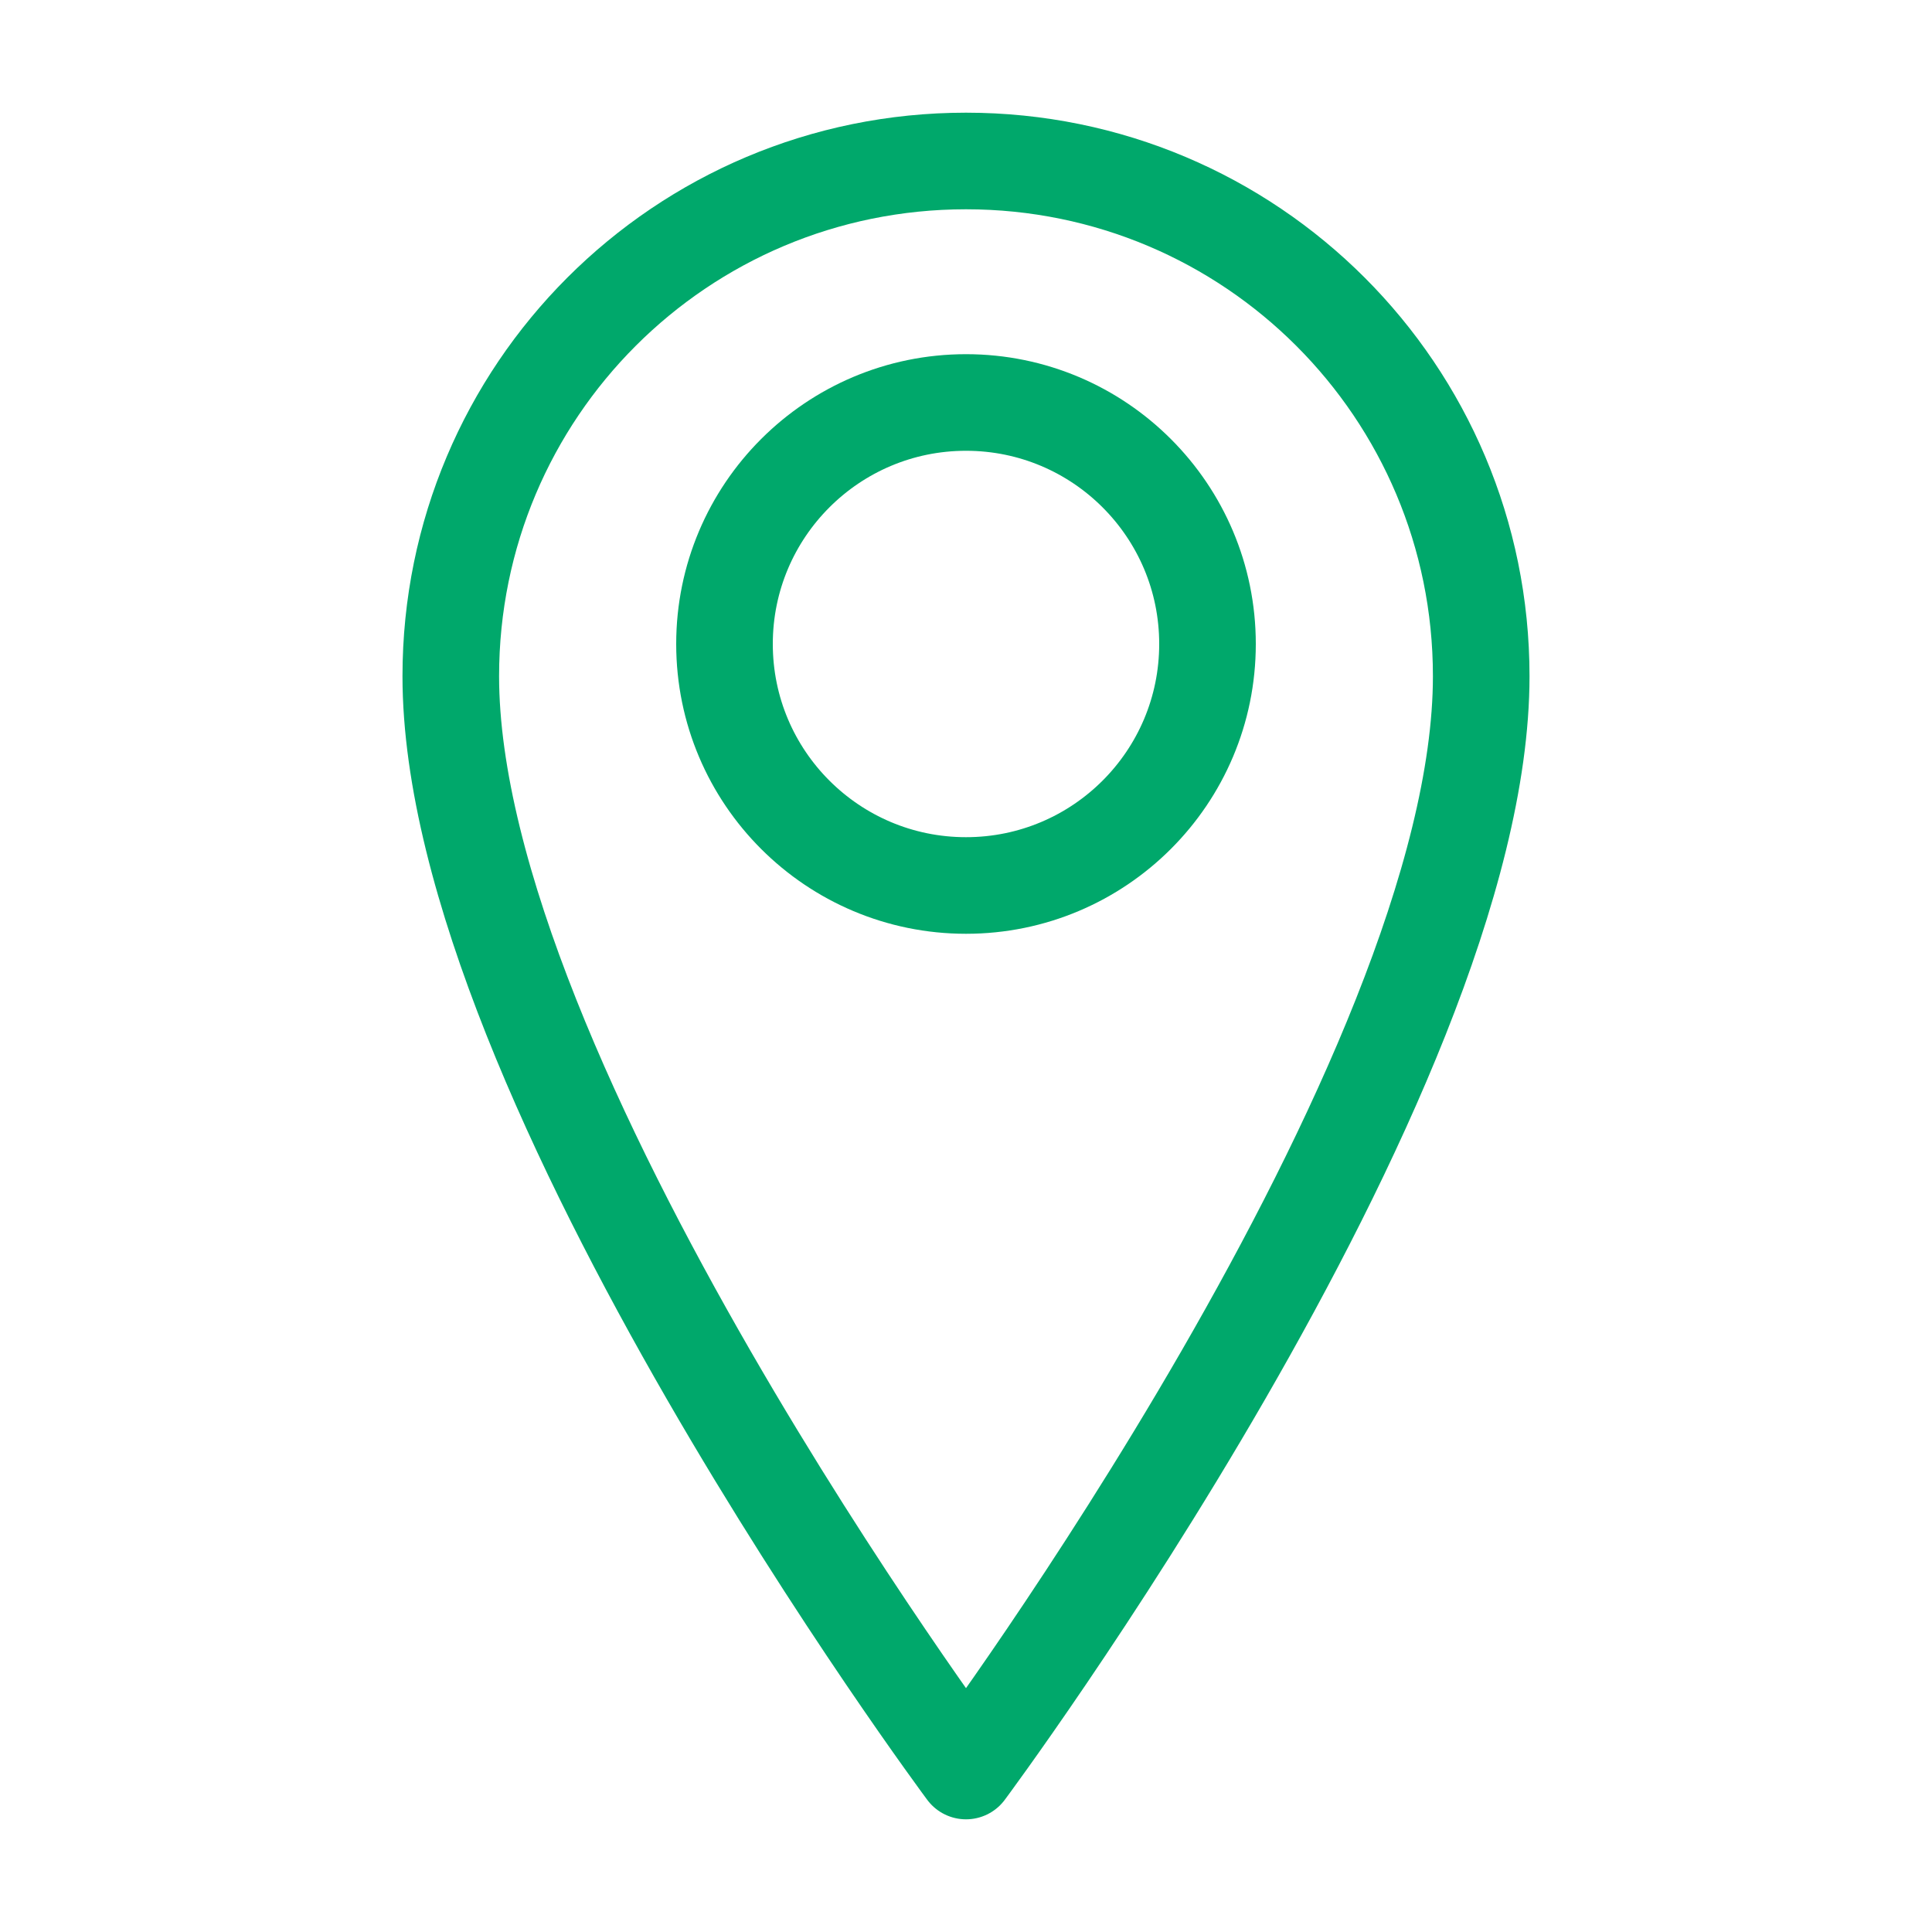 <svg xmlns="http://www.w3.org/2000/svg" width="40" height="40" viewBox="0 0 40 40" fill="none">
  <path d="M20 3.333C14.1 3.333 9.333 8.1 9.333 14C9.333 22.333 20 36.667 20 36.667C20 36.667 30.667 22.333 30.667 14C30.667 8.1 25.9 3.333 20 3.333Z" stroke="#00A86B" stroke-width="2" stroke-linecap="round" stroke-linejoin="round"/>
  <path d="M20 18.333C22.761 18.333 25 16.095 25 13.333C25 10.572 22.761 8.333 20 8.333C17.239 8.333 15 10.572 15 13.333C15 16.095 17.239 18.333 20 18.333Z" stroke="#00A86B" stroke-width="2" stroke-linecap="round" stroke-linejoin="round"/>
</svg>